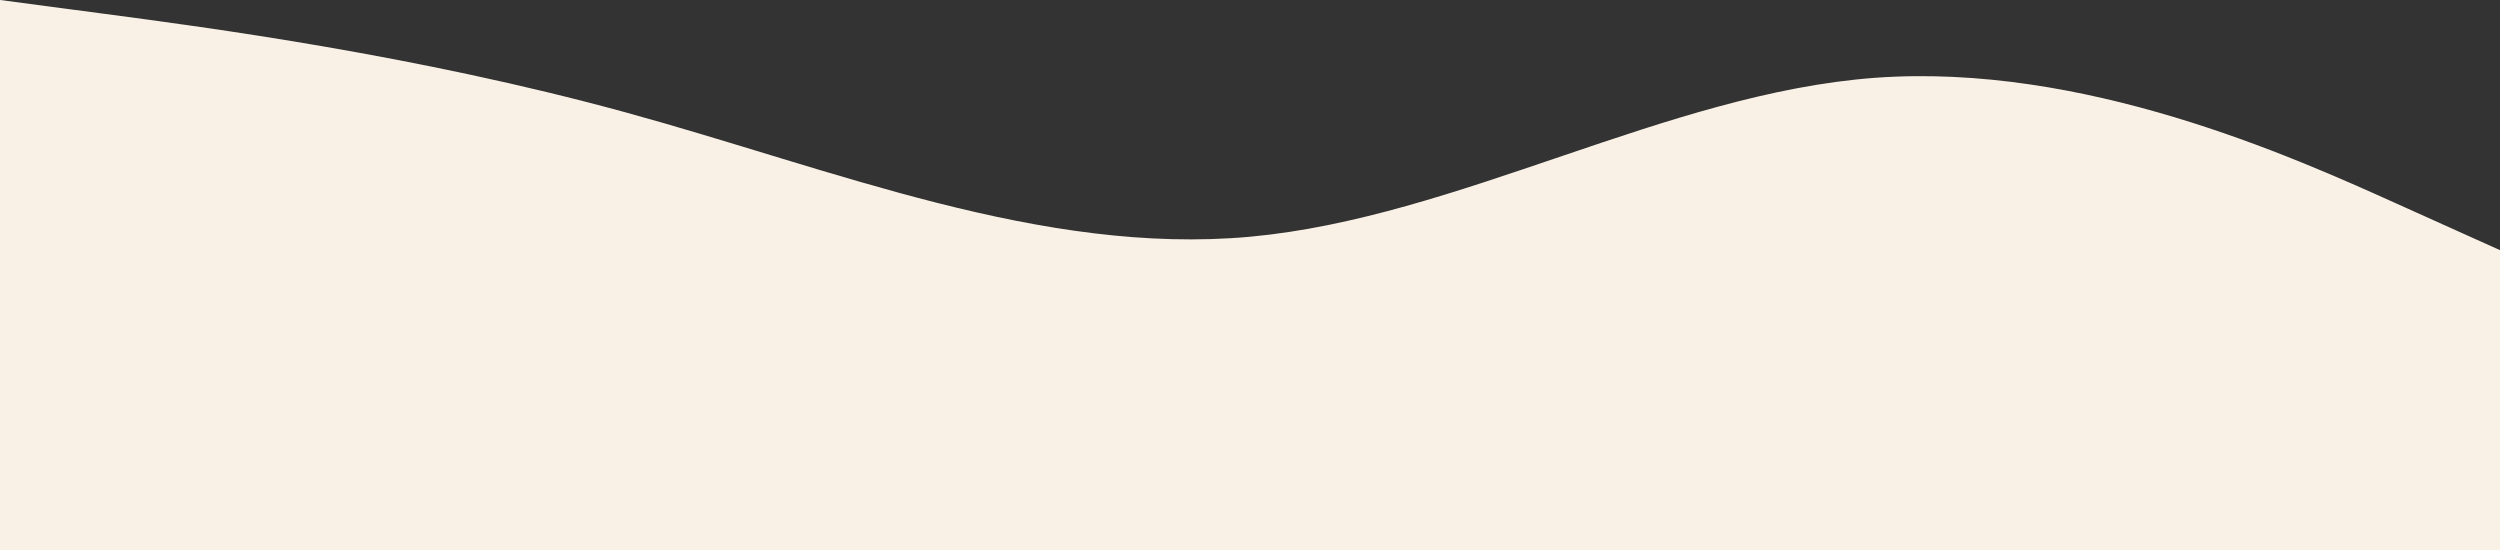 <svg width="900" height="198" viewBox="0 0 900 198" fill="none" xmlns="http://www.w3.org/2000/svg">
<rect x="0" y="0" width="900" height="198" fill="#333333" stroke="none"/>
<path d="M0 0L37.5 4.967C75 9.933 150 19.866 225 40.395C300 60.923 375 92.047 450 85.226C525 78.339 600 33.574 675 28.011C750 22.515 825 56.288 862.5 73.174L900 90.06V198H862.5C825 198 750 198 675 198C600 198 525 198 450 198C375 198 300 198 225 198C150 198 75 198 37.5 198H0V0Z" fill="#F9F1E6"/>
</svg>
